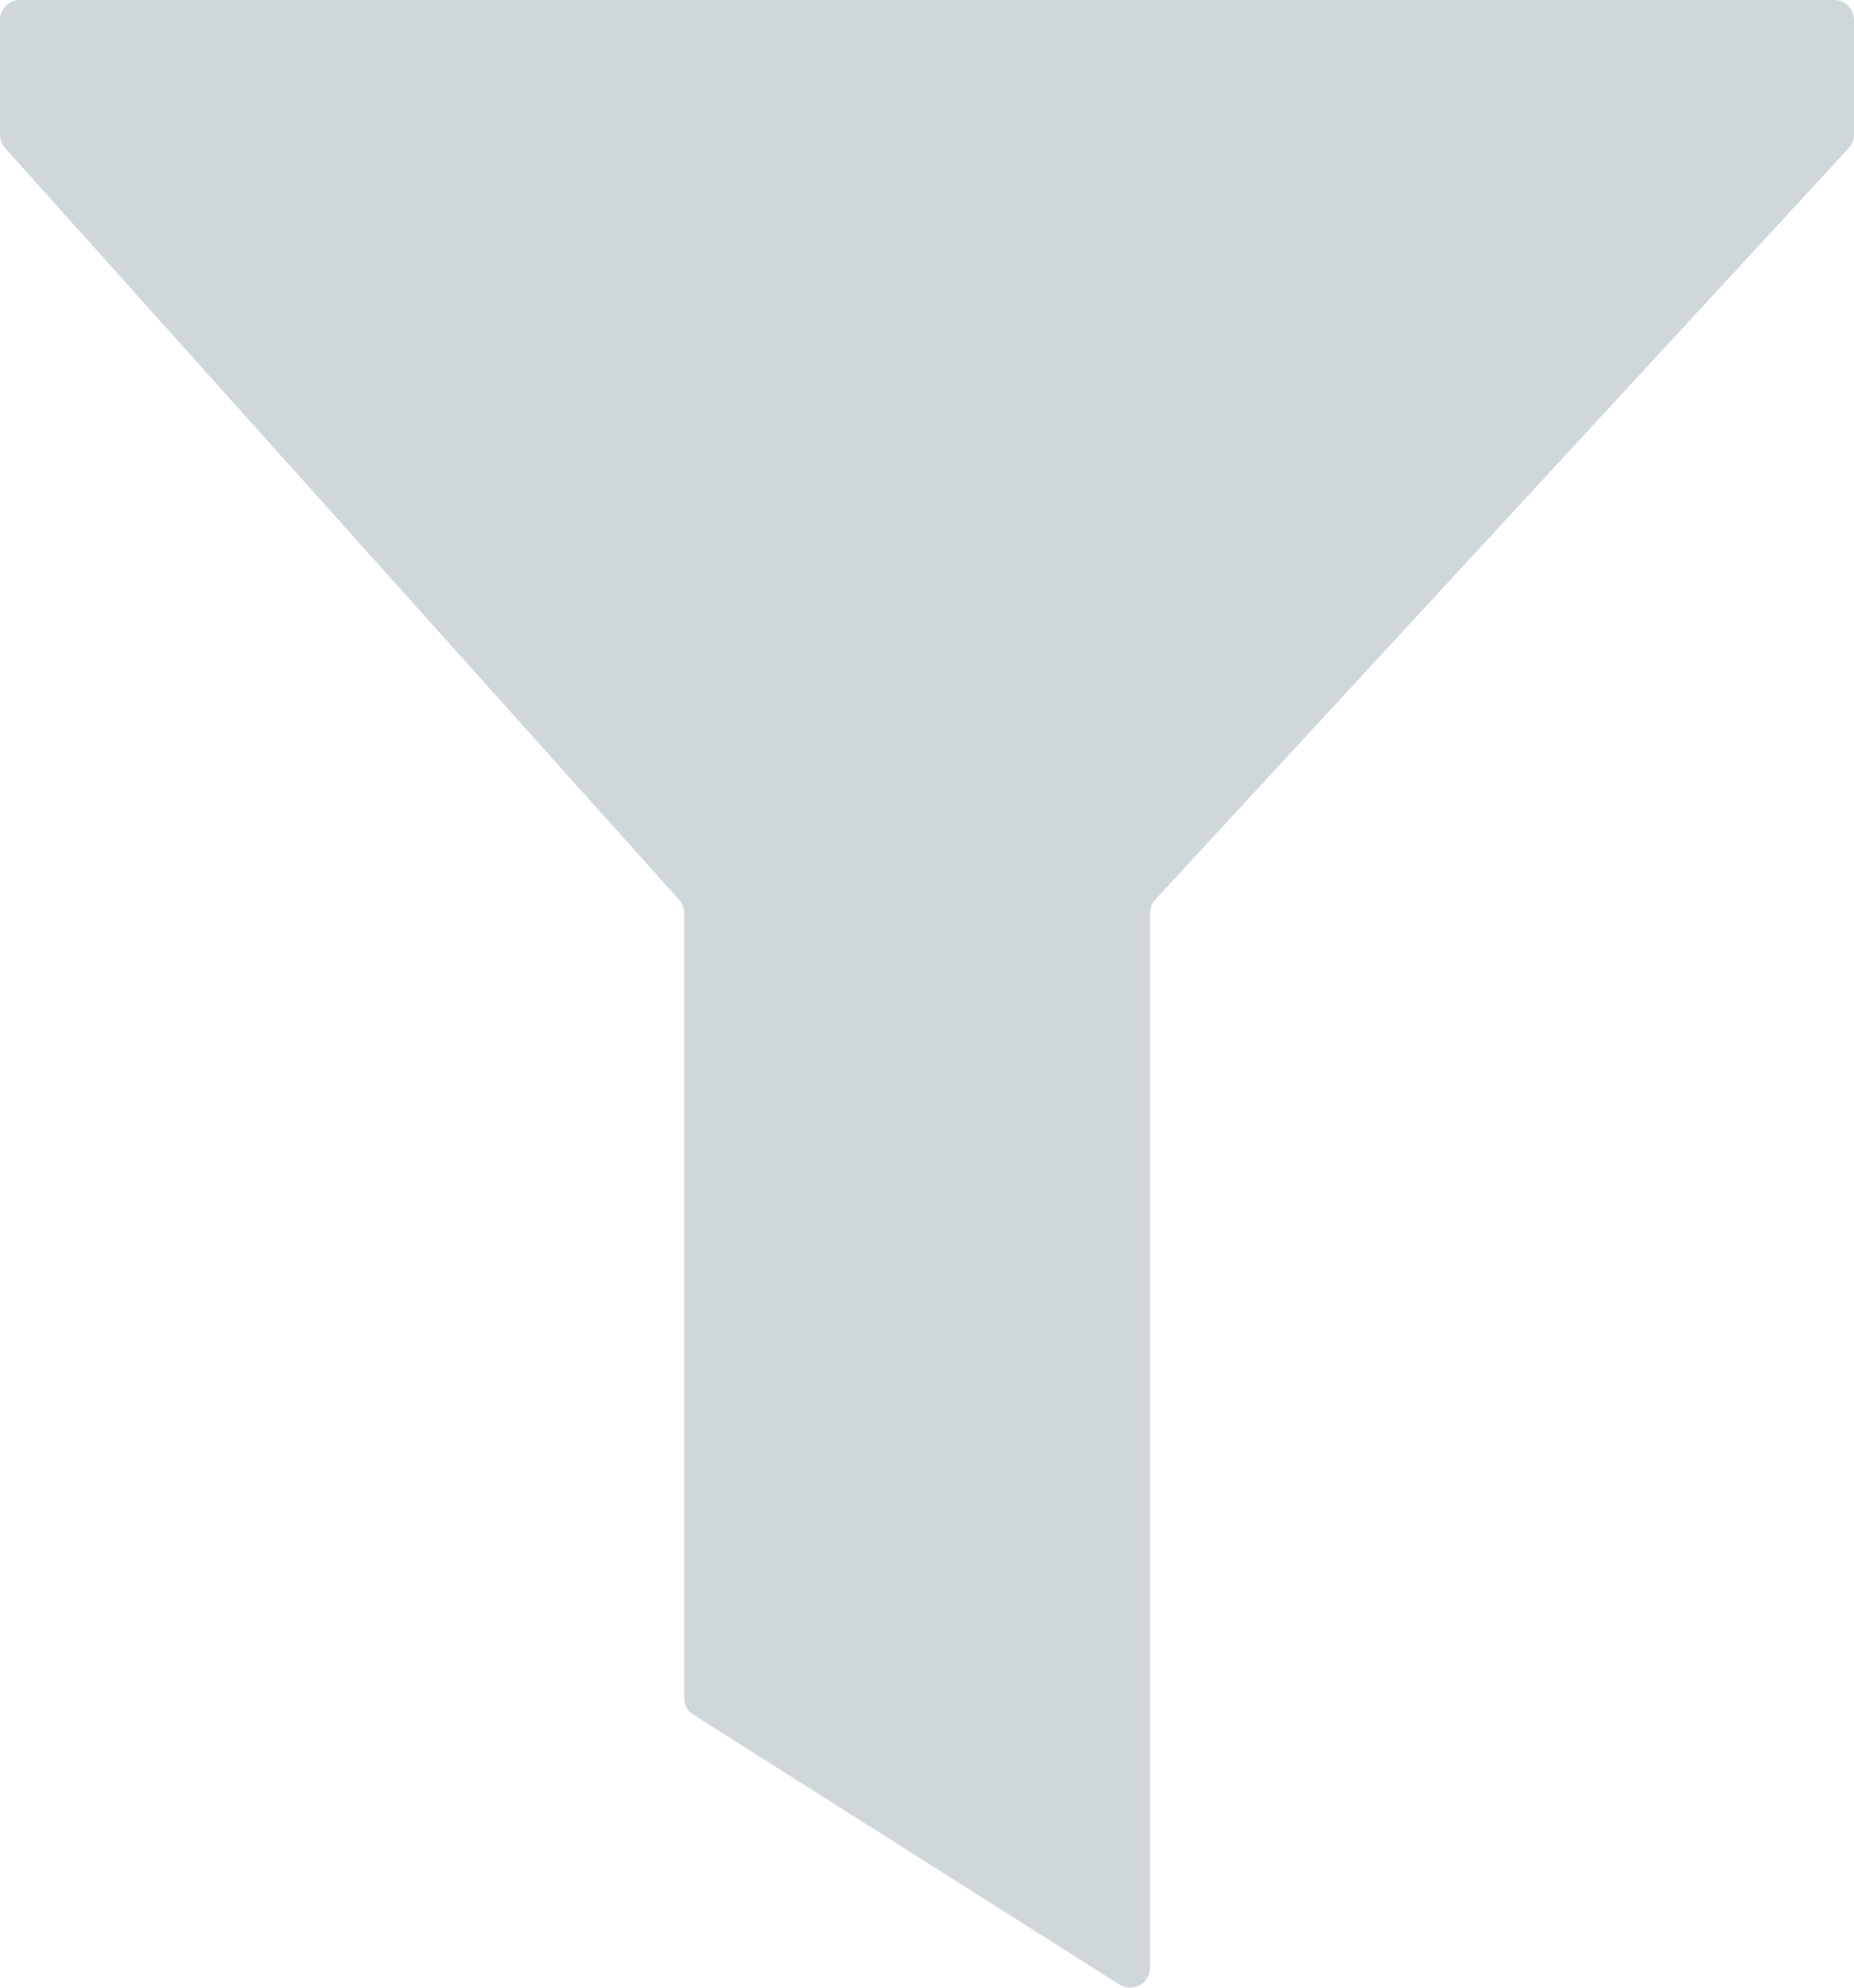 <?xml version="1.0" encoding="UTF-8"?>
<svg width="14px" height="15px" viewBox="0 0 14 15" version="1.1" xmlns="http://www.w3.org/2000/svg" xmlns:xlink="http://www.w3.org/1999/xlink">
    <!-- Generator: Sketch 50.2 (55047) - http://www.bohemiancoding.com/sketch -->
    <title>Path 3</title>
    <desc>Created with Sketch.</desc>
    <defs></defs>
    <g id="Search" stroke="none" stroke-width="1" fill="none" fill-rule="evenodd">
        <g id="Search-Results-Pool-V1b---Many-CPOs-3" transform="translate(-1248, -418)" fill="#CFD7DB">
            <path d="M1248.15,418 L1261.85,418 C1261.933,418 1262,418.067 1262,418.15 L1262,419.016 C1262,419.054 1261.986,419.09 1261.96,419.118 L1256.724,424.789 C1256.699,424.816 1256.684,424.853 1256.684,424.891 L1256.684,432.85 C1256.684,432.933 1256.617,433 1256.534,433 C1256.506,433 1256.478,432.992 1256.454,432.977 L1253.236,430.94 C1253.192,430.913 1253.166,430.865 1253.166,430.813 L1253.166,424.889 C1253.166,424.852 1253.152,424.817 1253.127,424.789 L1248.038,419.117 C1248.014,419.09 1248,419.054 1248,419.017 L1248,418.15 C1248,418.067 1248.067,418 1248.15,418 Z" id="Path-3"></path>
        </g>
    </g>
</svg>